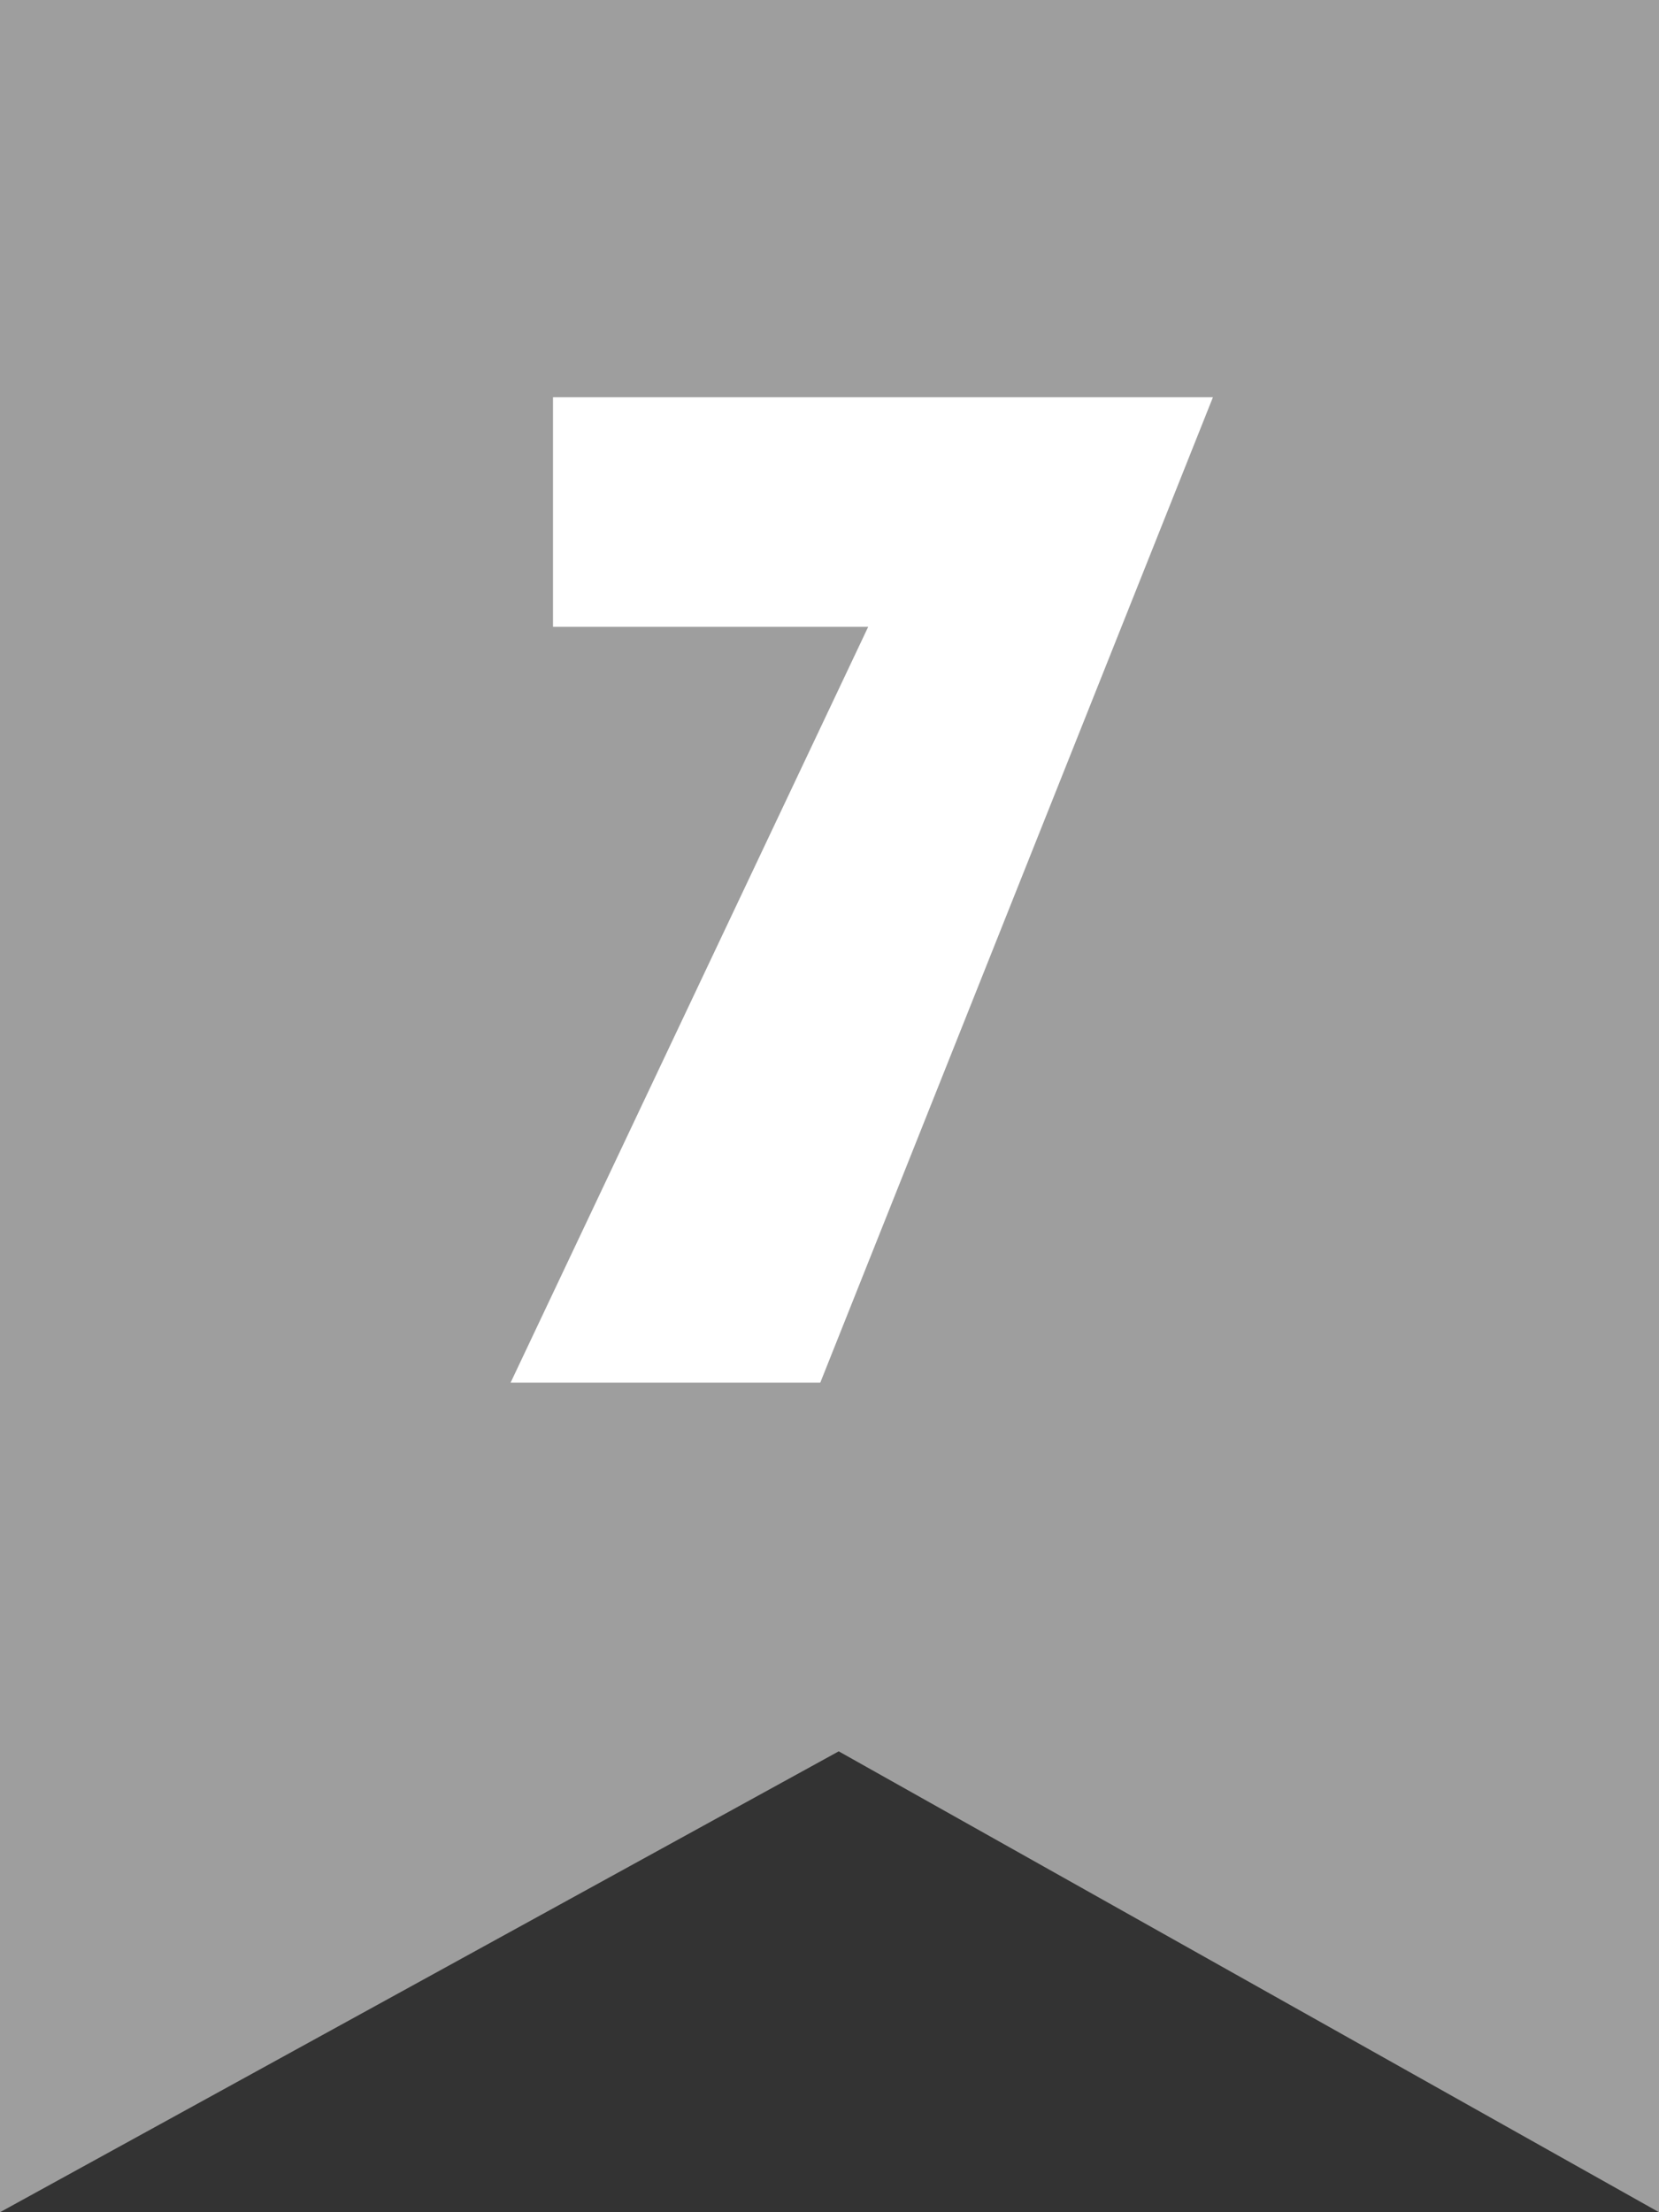 <svg xmlns="http://www.w3.org/2000/svg" width="18" height="24" viewBox="0 0 18 24"><rect x="0" y="0" width="18" height="24" fill="#333333" stroke="none"/><defs><style>.cls-1{fill:#9e9e9e;}.cls-2{fill:#fff;}</style></defs><title>ic_rank07</title><g id="レイヤー_2" data-name="レイヤー 2"><g id="レイヤー_1-2" data-name="レイヤー 1"><polygon class="cls-1" points="18 24 9.1 19 0 24 0 0 18 0 18 24"/><path class="cls-2" d="M5.54,15,9.42,6.8H6V4.31h7.16L8.9,15Z"/></g></g></svg>